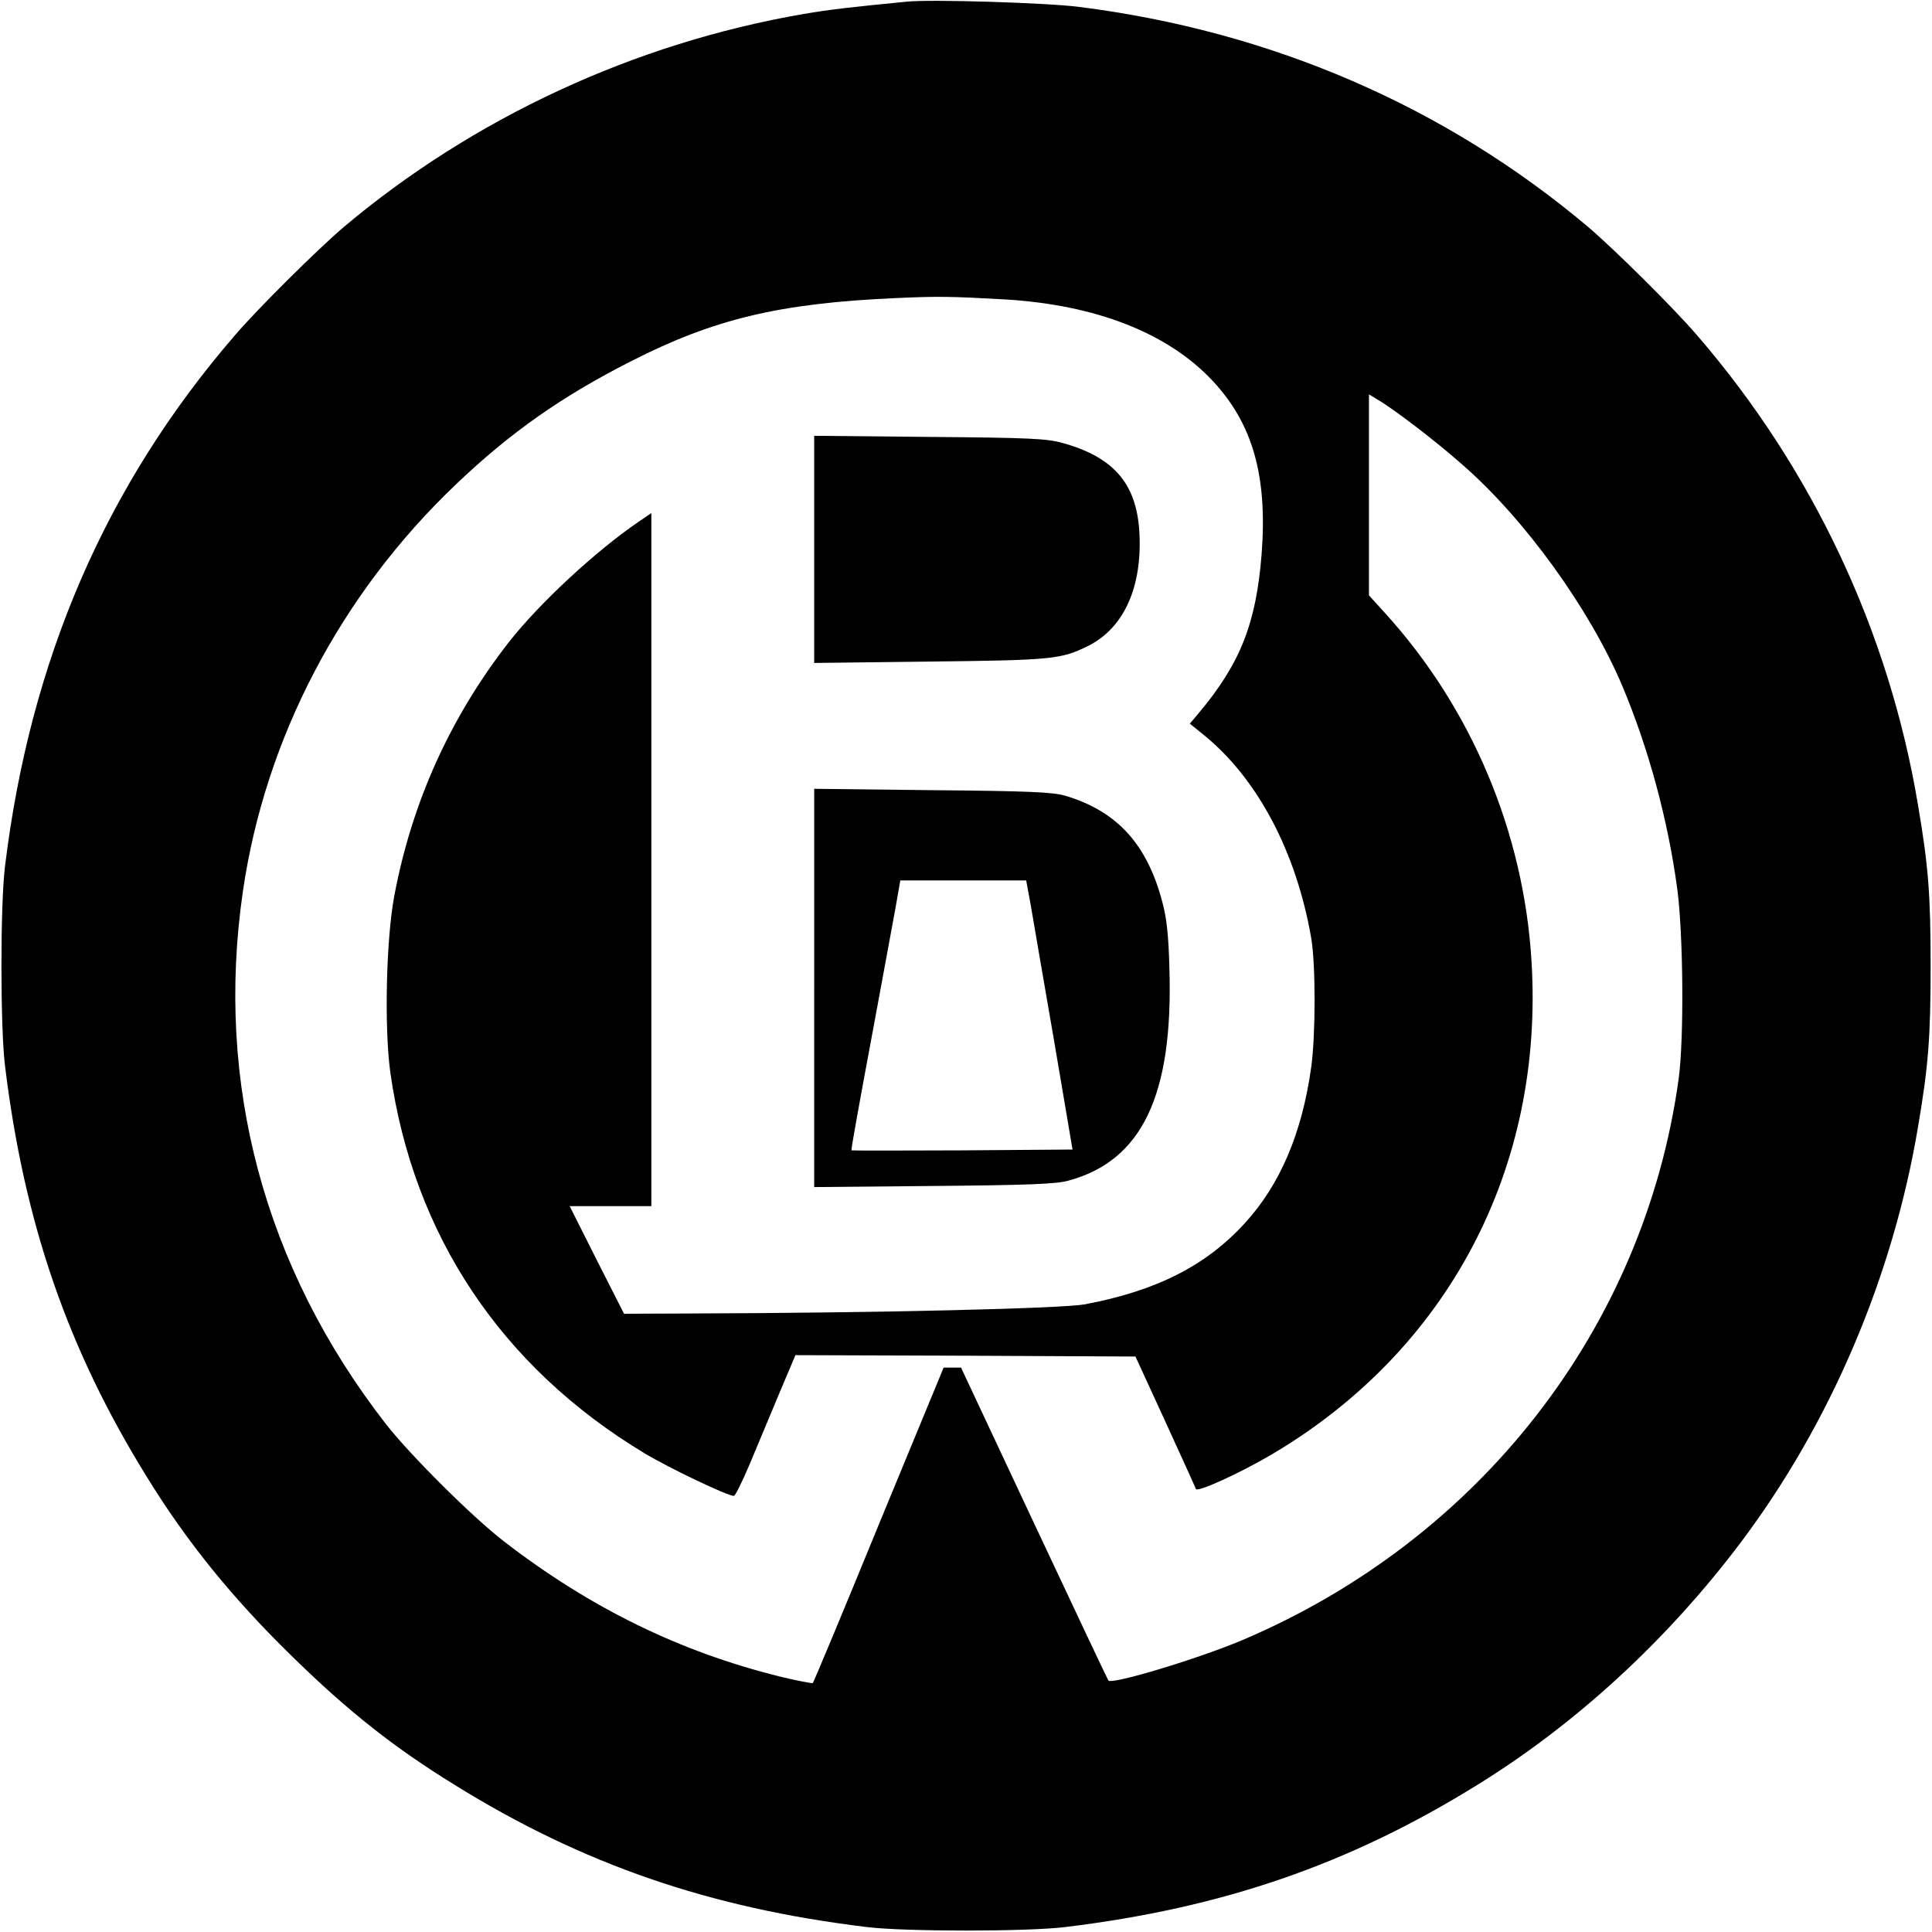 <?xml version="1.0" standalone="no"?>
<!DOCTYPE svg PUBLIC "-//W3C//DTD SVG 20010904//EN"
 "http://www.w3.org/TR/2001/REC-SVG-20010904/DTD/svg10.dtd">
<svg version="1.0" xmlns="http://www.w3.org/2000/svg"
 width="700pt" height="700pt" viewBox="0 0 700 700"
 preserveAspectRatio="xMidYMid meet">
<g transform="translate(0,700) scale(0.1,-0.1)"
fill="#000000" stroke="none">
<path d="M3285 6994 c-203 -20 -276 -28 -375 -45 -610 -105 -1195 -376 -1665
-772 -95 -81 -310 -294 -394 -392 -468 -542 -742 -1176 -833 -1925 -17 -137
-17 -583 0 -720 69 -569 227 -1028 514 -1491 145 -236 311 -440 525 -649 204
-200 371 -332 592 -468 463 -287 922 -445 1491 -514 137 -17 583 -17 720 0
569 69 1028 227 1491 514 360 222 692 528 958 882 323 430 549 960 640 1501
38 223 46 327 46 585 0 258 -8 362 -46 585 -105 627 -382 1216 -800 1700 -84
98 -299 311 -394 392 -518 437 -1148 710 -1845 798 -117 15 -536 28 -625 19z
m359 -1079 c327 -20 585 -121 747 -292 148 -157 202 -347 180 -632 -20 -250
-77 -395 -228 -575 l-32 -38 47 -38 c197 -158 339 -426 393 -740 16 -95 16
-348 0 -465 -33 -240 -113 -427 -240 -566 -141 -155 -321 -246 -581 -295 -84
-15 -744 -31 -1427 -33 l-242 -1 -99 195 -98 195 148 0 148 0 0 1255 0 1256
-47 -32 c-154 -105 -358 -294 -468 -434 -213 -273 -352 -580 -416 -919 -30
-158 -37 -477 -15 -640 83 -590 402 -1069 922 -1382 90 -54 300 -154 323 -154
5 0 30 51 56 112 26 62 74 177 107 256 l60 142 616 -2 616 -3 108 -235 c59
-129 109 -239 111 -245 5 -13 159 57 276 126 639 378 986 1037 940 1786 -28
467 -217 917 -531 1262 l-58 64 0 364 0 364 30 -18 c60 -35 212 -151 309 -237
225 -196 460 -521 578 -799 96 -228 166 -486 200 -737 22 -165 25 -545 5 -690
-125 -902 -721 -1668 -1582 -2033 -159 -67 -470 -161 -484 -146 -2 2 -123 258
-269 569 l-265 565 -32 0 -31 0 -235 -569 c-128 -313 -236 -571 -239 -574 -2
-2 -55 8 -117 23 -365 90 -691 250 -1003 491 -114 88 -340 313 -428 426 -440
567 -618 1234 -517 1928 81 556 354 1077 772 1475 197 188 384 319 634 446
302 154 538 210 959 229 157 7 202 6 399 -5z"/>
<path d="M2950 5010 l0 -412 418 5 c444 5 477 8 575 57 130 65 197 215 185
415 -11 174 -94 269 -278 320 -57 16 -118 19 -482 22 l-418 4 0 -411z"/>
<path d="M2950 3420 l0 -721 433 4 c341 3 444 7 487 19 268 72 381 310 367
768 -3 122 -10 185 -26 243 -55 209 -165 329 -352 384 -44 13 -130 17 -481 20
l-428 5 0 -722z m785 298 c9 -51 46 -271 84 -488 l67 -395 -400 -3 c-219 -1
-400 -1 -401 0 -2 2 30 179 70 393 40 215 80 434 90 488 l17 97 228 0 228 0
17 -92z"/>
</g>
</svg>
